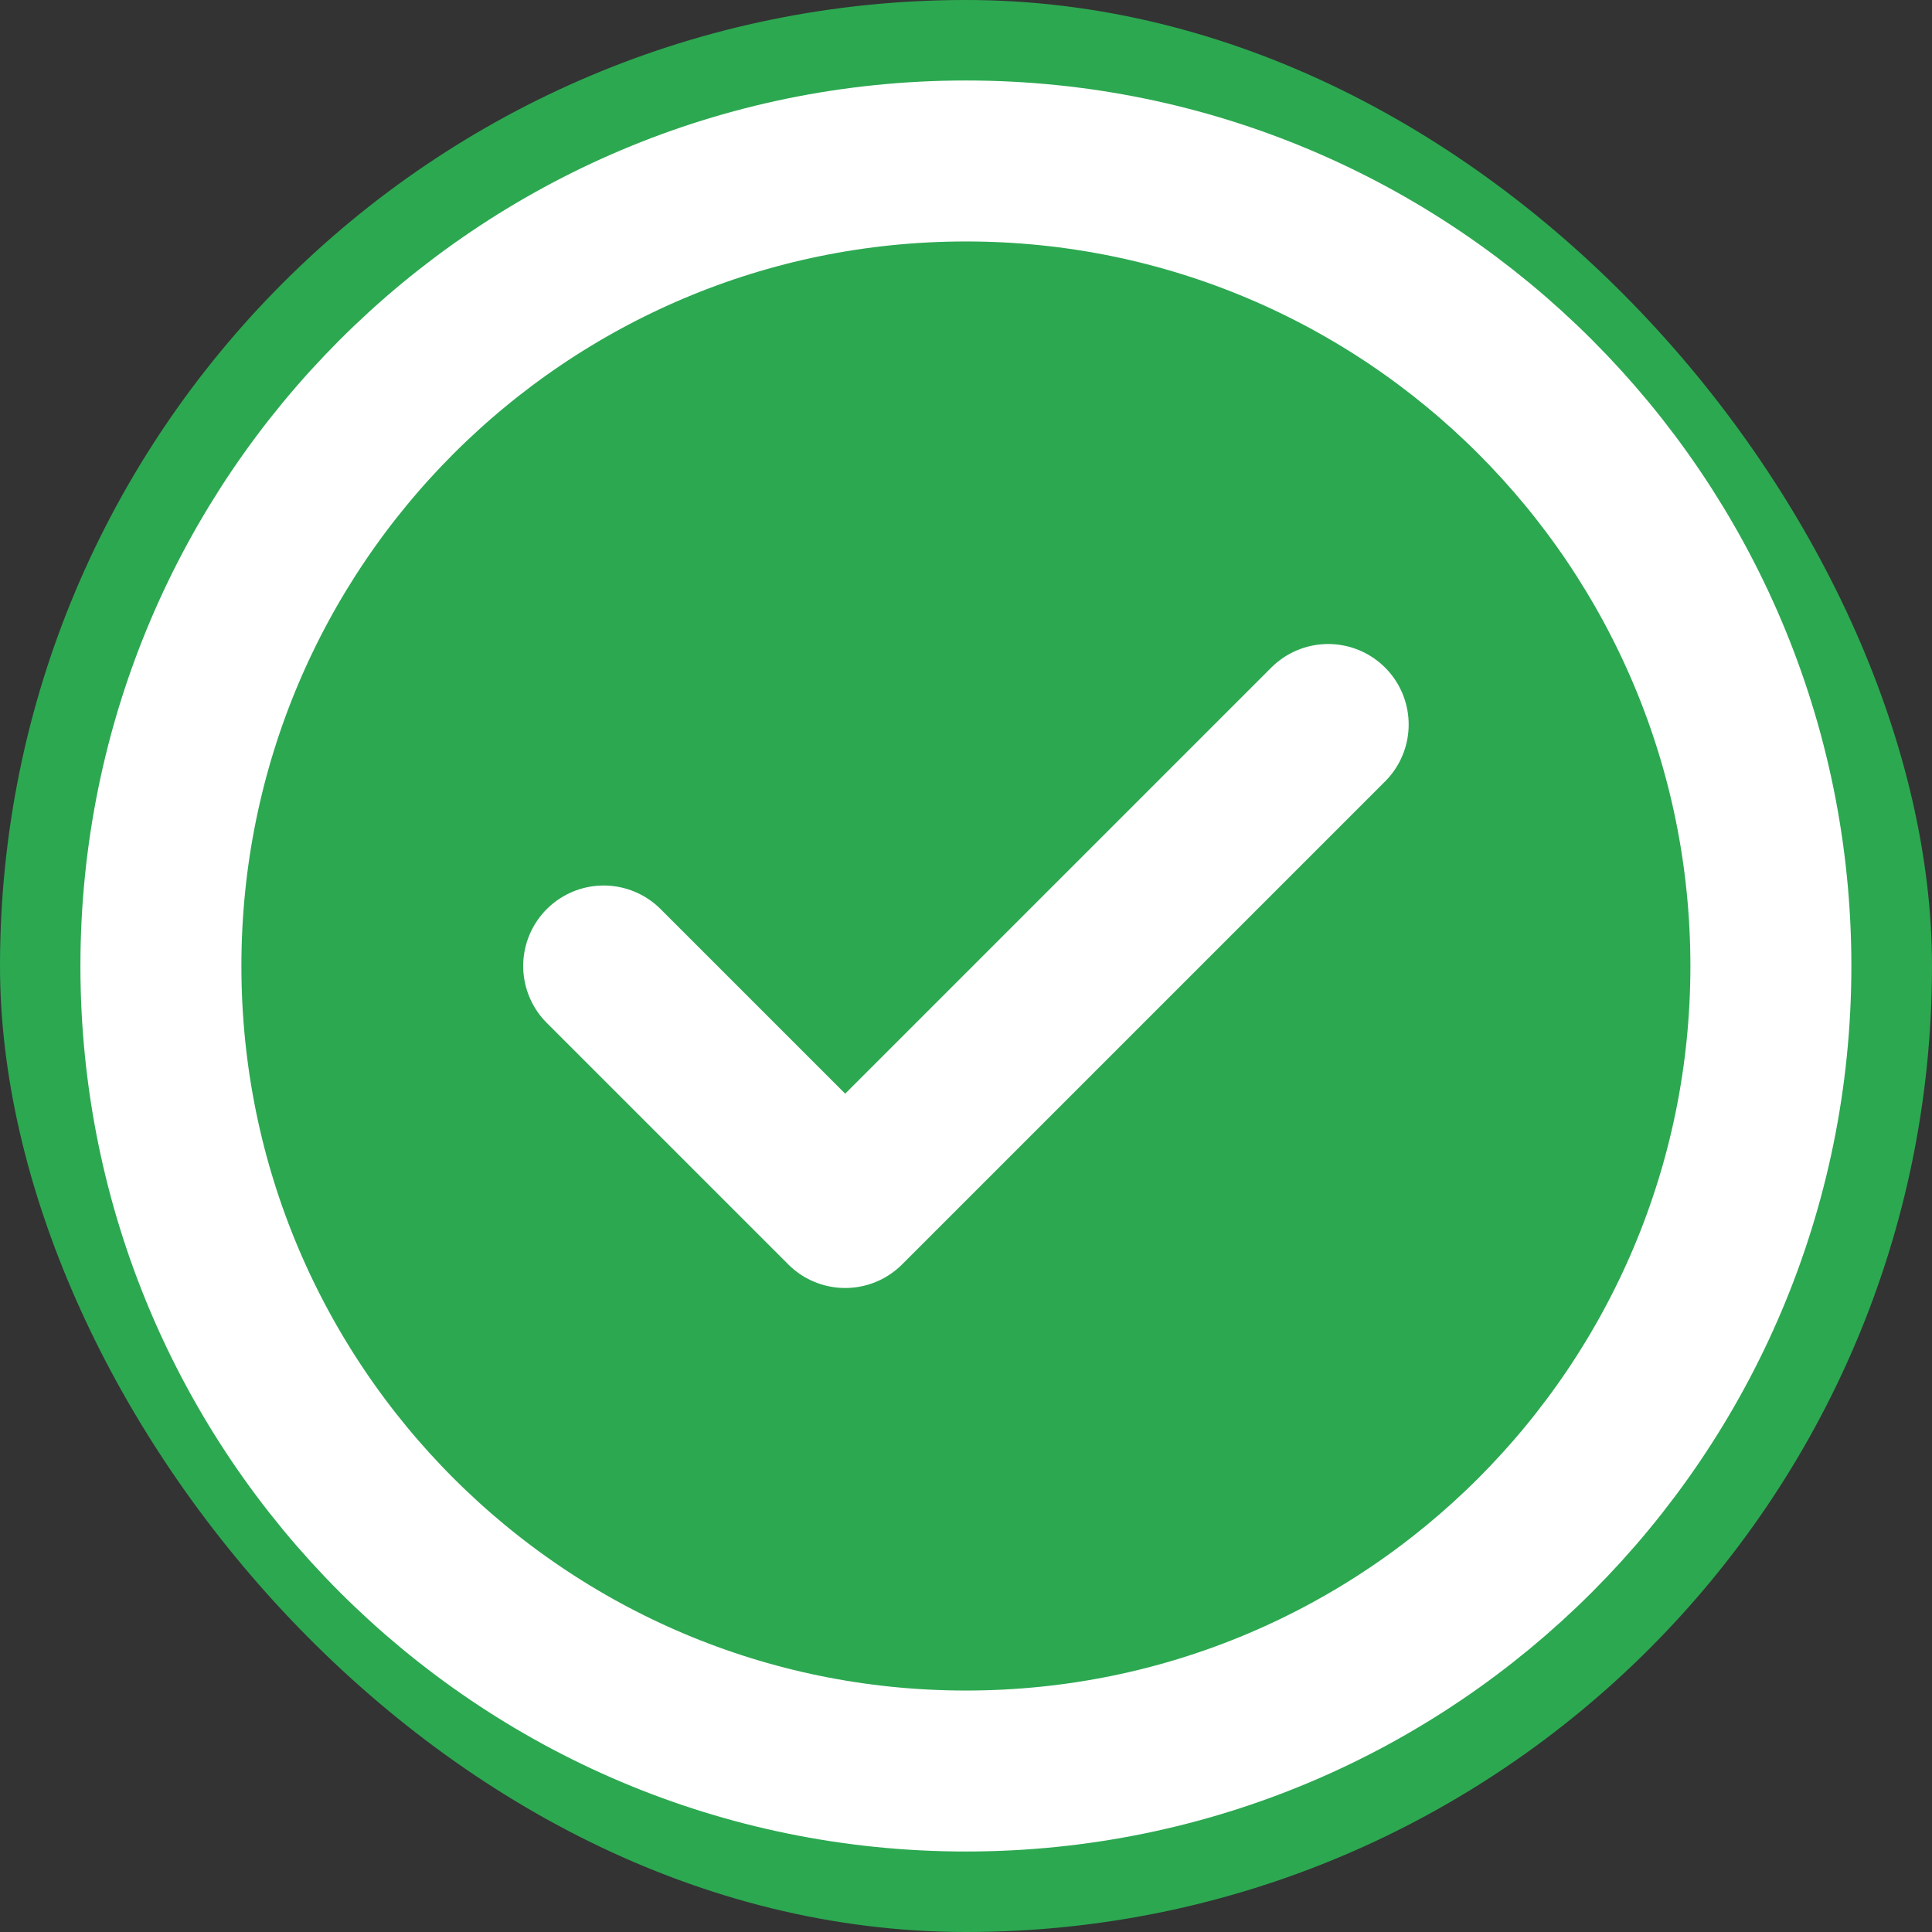 <svg width="28" height="28" viewBox="0 0 28 28" fill="none" xmlns="http://www.w3.org/2000/svg">
<rect x="0" y="0" width="28" height="28" fill="#333333" stroke="none"/>
<g clip-path="url(#clip0_362_499)">
<rect width="28" height="28" fill="#2CA851"/>
<path d="M8.749 14L12.249 17.5L19.249 10.5M25.665 14C25.665 20.443 20.442 25.667 13.999 25.667C7.555 25.667 2.332 20.443 2.332 14C2.332 7.557 7.555 2.333 13.999 2.333C20.442 2.333 25.665 7.557 25.665 14Z" stroke="white" stroke-width="2.333" stroke-linecap="round" stroke-linejoin="round"/>
</g>
<defs>
<clipPath id="clip0_362_499">
<rect width="28" height="28" rx="14" fill="white"/>
</clipPath>
</defs>
</svg>
